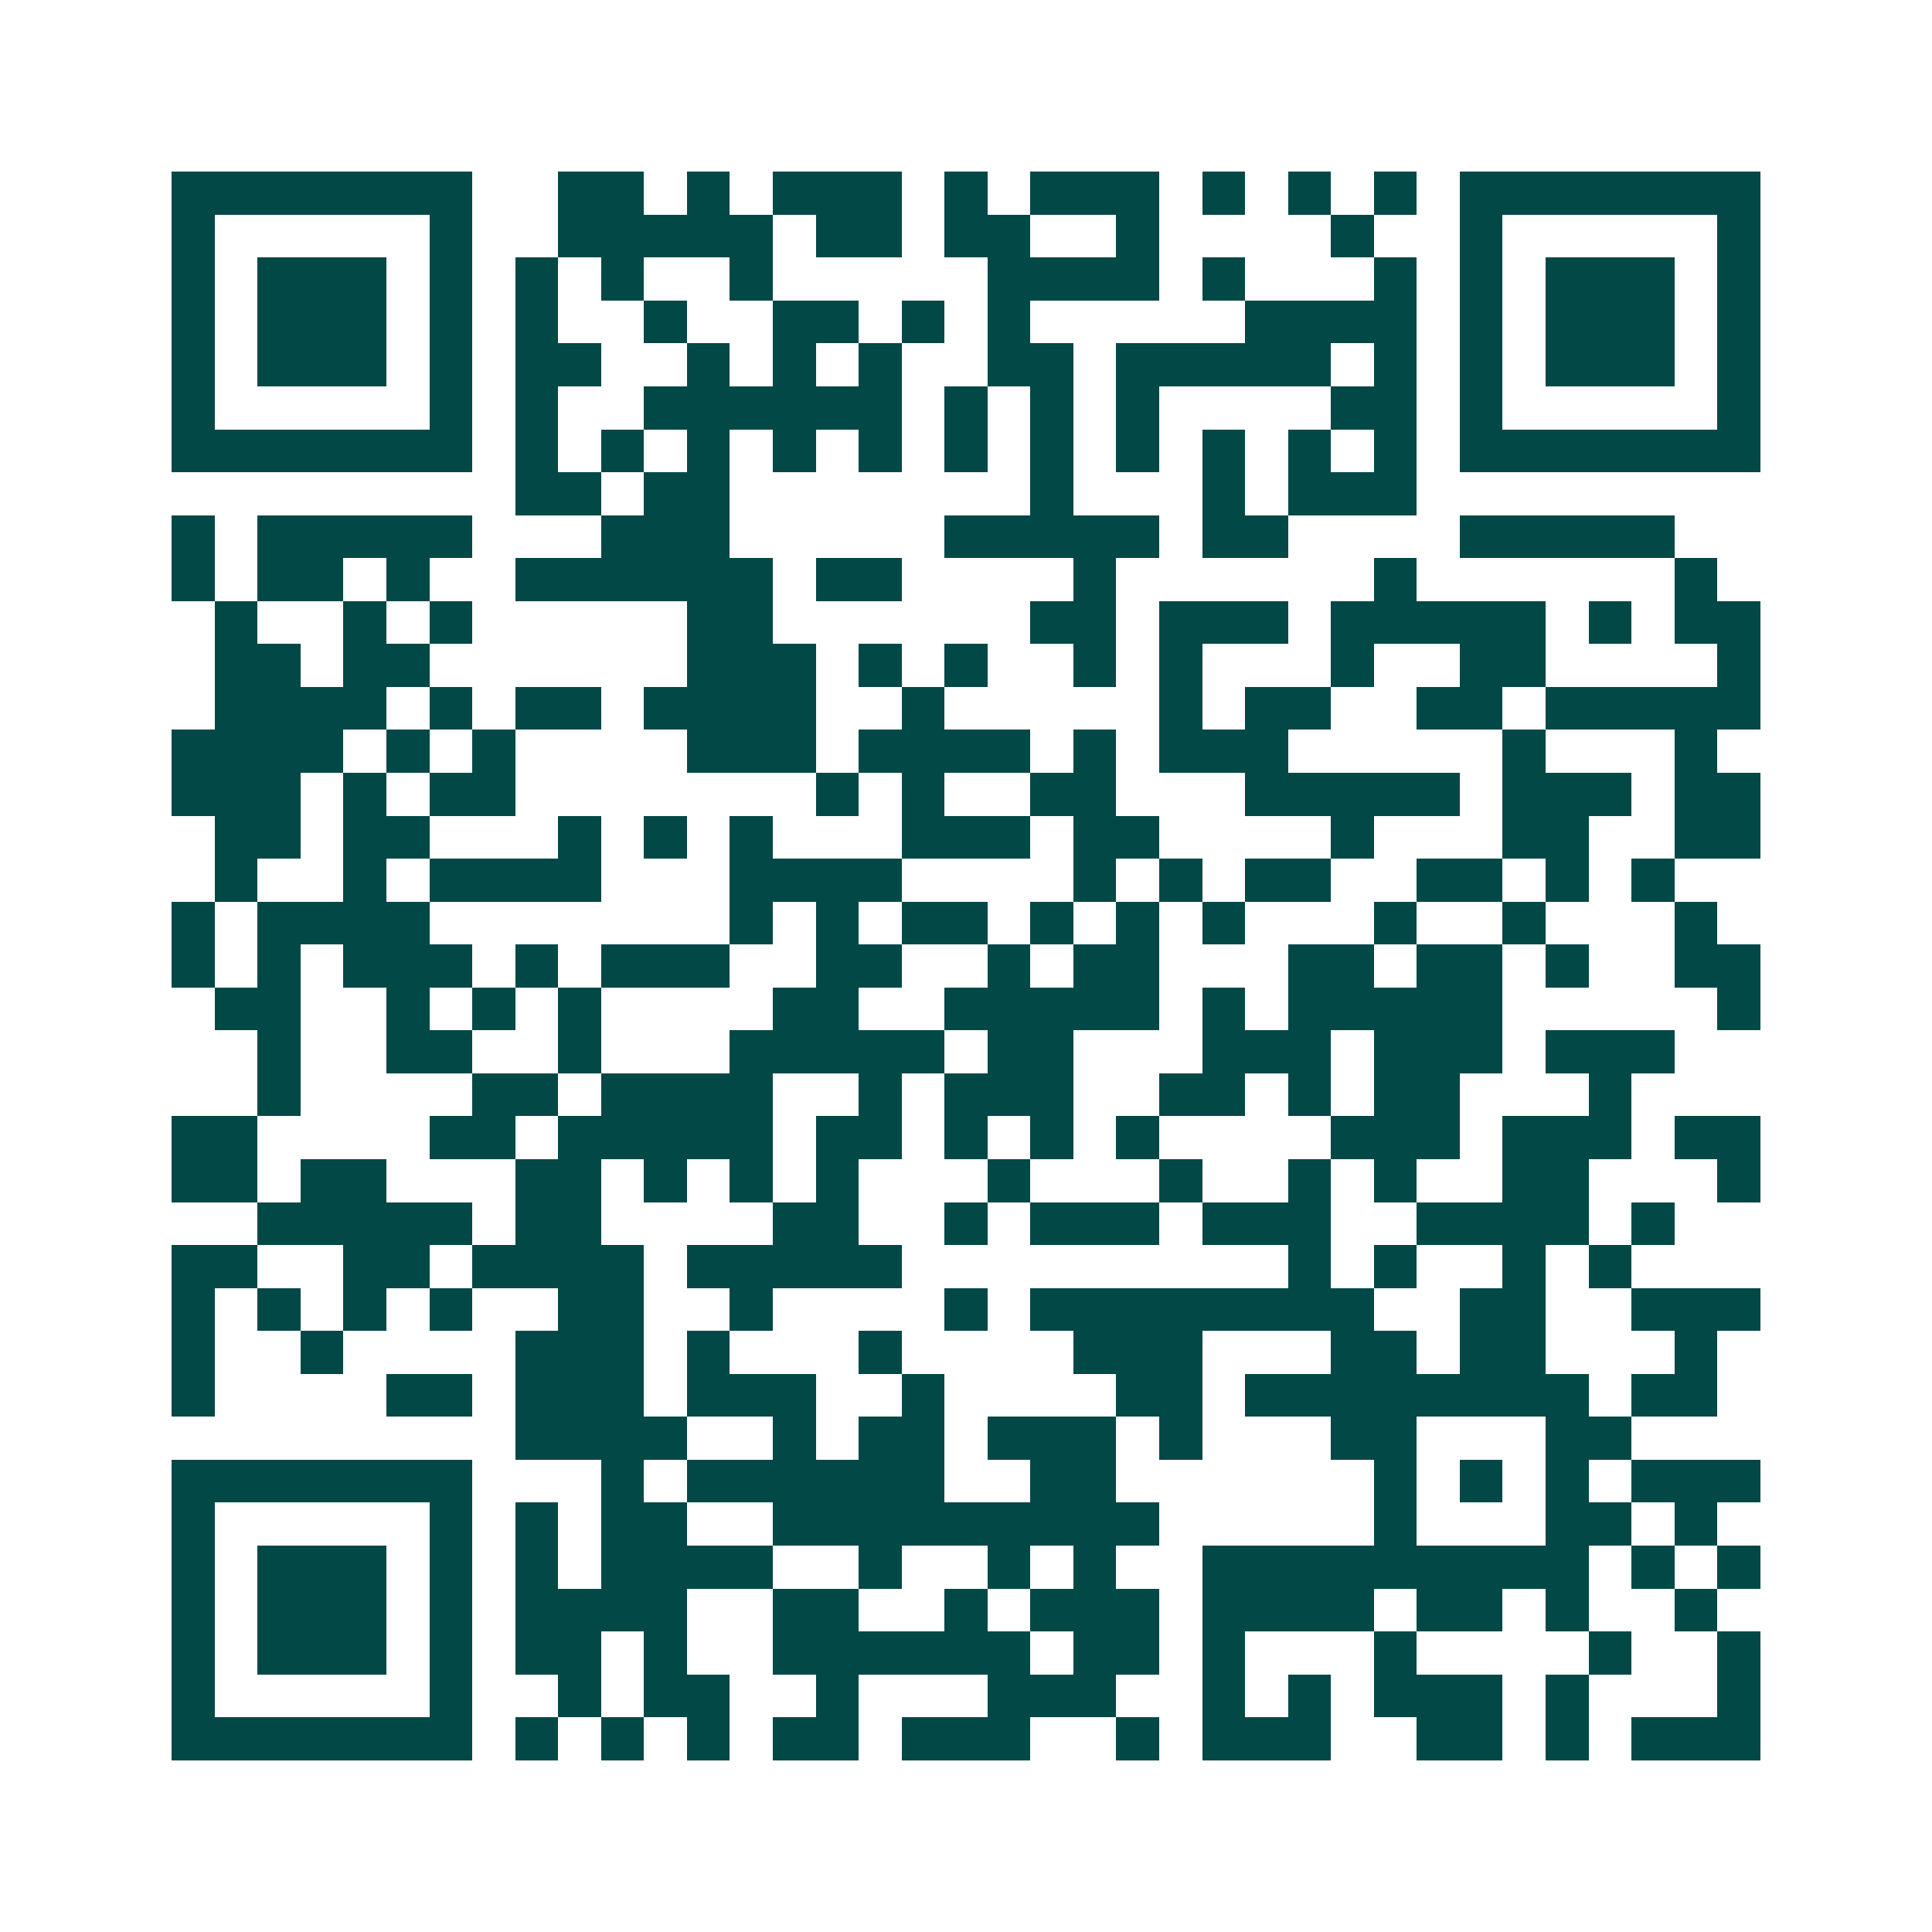 <svg xmlns="http://www.w3.org/2000/svg" width="200" height="200" viewBox="0 0 45 45" shape-rendering="crispEdges"><path fill="#ffffff" d="M0 0h45v45H0z"/><path stroke="#014847" d="M4 4.5h7m2 0h2m1 0h1m1 0h3m1 0h1m1 0h3m1 0h1m1 0h1m1 0h1m1 0h7M4 5.5h1m5 0h1m2 0h5m1 0h2m1 0h2m2 0h1m4 0h1m2 0h1m5 0h1M4 6.5h1m1 0h3m1 0h1m1 0h1m1 0h1m2 0h1m5 0h4m1 0h1m3 0h1m1 0h1m1 0h3m1 0h1M4 7.5h1m1 0h3m1 0h1m1 0h1m2 0h1m2 0h2m1 0h1m1 0h1m5 0h4m1 0h1m1 0h3m1 0h1M4 8.5h1m1 0h3m1 0h1m1 0h2m2 0h1m1 0h1m1 0h1m2 0h2m1 0h5m1 0h1m1 0h1m1 0h3m1 0h1M4 9.5h1m5 0h1m1 0h1m2 0h6m1 0h1m1 0h1m1 0h1m4 0h2m1 0h1m5 0h1M4 10.5h7m1 0h1m1 0h1m1 0h1m1 0h1m1 0h1m1 0h1m1 0h1m1 0h1m1 0h1m1 0h1m1 0h1m1 0h7M12 11.5h2m1 0h2m7 0h1m3 0h1m1 0h3M4 12.5h1m1 0h5m3 0h3m5 0h5m1 0h2m4 0h5M4 13.5h1m1 0h2m1 0h1m2 0h6m1 0h2m4 0h1m6 0h1m6 0h1M5 14.5h1m2 0h1m1 0h1m5 0h2m6 0h2m1 0h3m1 0h5m1 0h1m1 0h2M5 15.5h2m1 0h2m6 0h3m1 0h1m1 0h1m2 0h1m1 0h1m3 0h1m2 0h2m4 0h1M5 16.5h4m1 0h1m1 0h2m1 0h4m2 0h1m5 0h1m1 0h2m2 0h2m1 0h5M4 17.5h4m1 0h1m1 0h1m4 0h3m1 0h4m1 0h1m1 0h3m5 0h1m3 0h1M4 18.5h3m1 0h1m1 0h2m7 0h1m1 0h1m2 0h2m3 0h5m1 0h3m1 0h2M5 19.5h2m1 0h2m3 0h1m1 0h1m1 0h1m3 0h3m1 0h2m4 0h1m3 0h2m2 0h2M5 20.5h1m2 0h1m1 0h4m3 0h4m4 0h1m1 0h1m1 0h2m2 0h2m1 0h1m1 0h1M4 21.5h1m1 0h4m7 0h1m1 0h1m1 0h2m1 0h1m1 0h1m1 0h1m3 0h1m2 0h1m3 0h1M4 22.5h1m1 0h1m1 0h3m1 0h1m1 0h3m2 0h2m2 0h1m1 0h2m3 0h2m1 0h2m1 0h1m2 0h2M5 23.5h2m2 0h1m1 0h1m1 0h1m4 0h2m2 0h5m1 0h1m1 0h5m5 0h1M6 24.5h1m2 0h2m2 0h1m3 0h5m1 0h2m3 0h3m1 0h3m1 0h3M6 25.5h1m4 0h2m1 0h4m2 0h1m1 0h3m2 0h2m1 0h1m1 0h2m3 0h1M4 26.5h2m4 0h2m1 0h5m1 0h2m1 0h1m1 0h1m1 0h1m4 0h3m1 0h3m1 0h2M4 27.5h2m1 0h2m3 0h2m1 0h1m1 0h1m1 0h1m3 0h1m3 0h1m2 0h1m1 0h1m2 0h2m3 0h1M6 28.5h5m1 0h2m4 0h2m2 0h1m1 0h3m1 0h3m2 0h4m1 0h1M4 29.5h2m2 0h2m1 0h4m1 0h5m9 0h1m1 0h1m2 0h1m1 0h1M4 30.5h1m1 0h1m1 0h1m1 0h1m2 0h2m2 0h1m4 0h1m1 0h8m2 0h2m2 0h3M4 31.5h1m2 0h1m4 0h3m1 0h1m3 0h1m4 0h3m3 0h2m1 0h2m3 0h1M4 32.5h1m4 0h2m1 0h3m1 0h3m2 0h1m4 0h2m1 0h8m1 0h2M12 33.5h4m2 0h1m1 0h2m1 0h3m1 0h1m3 0h2m3 0h2M4 34.5h7m3 0h1m1 0h6m2 0h2m6 0h1m1 0h1m1 0h1m1 0h3M4 35.5h1m5 0h1m1 0h1m1 0h2m2 0h9m5 0h1m3 0h2m1 0h1M4 36.5h1m1 0h3m1 0h1m1 0h1m1 0h4m2 0h1m2 0h1m1 0h1m2 0h9m1 0h1m1 0h1M4 37.5h1m1 0h3m1 0h1m1 0h4m2 0h2m2 0h1m1 0h3m1 0h4m1 0h2m1 0h1m2 0h1M4 38.5h1m1 0h3m1 0h1m1 0h2m1 0h1m2 0h6m1 0h2m1 0h1m3 0h1m4 0h1m2 0h1M4 39.5h1m5 0h1m2 0h1m1 0h2m2 0h1m3 0h3m2 0h1m1 0h1m1 0h3m1 0h1m3 0h1M4 40.5h7m1 0h1m1 0h1m1 0h1m1 0h2m1 0h3m2 0h1m1 0h3m2 0h2m1 0h1m1 0h3"/></svg>

